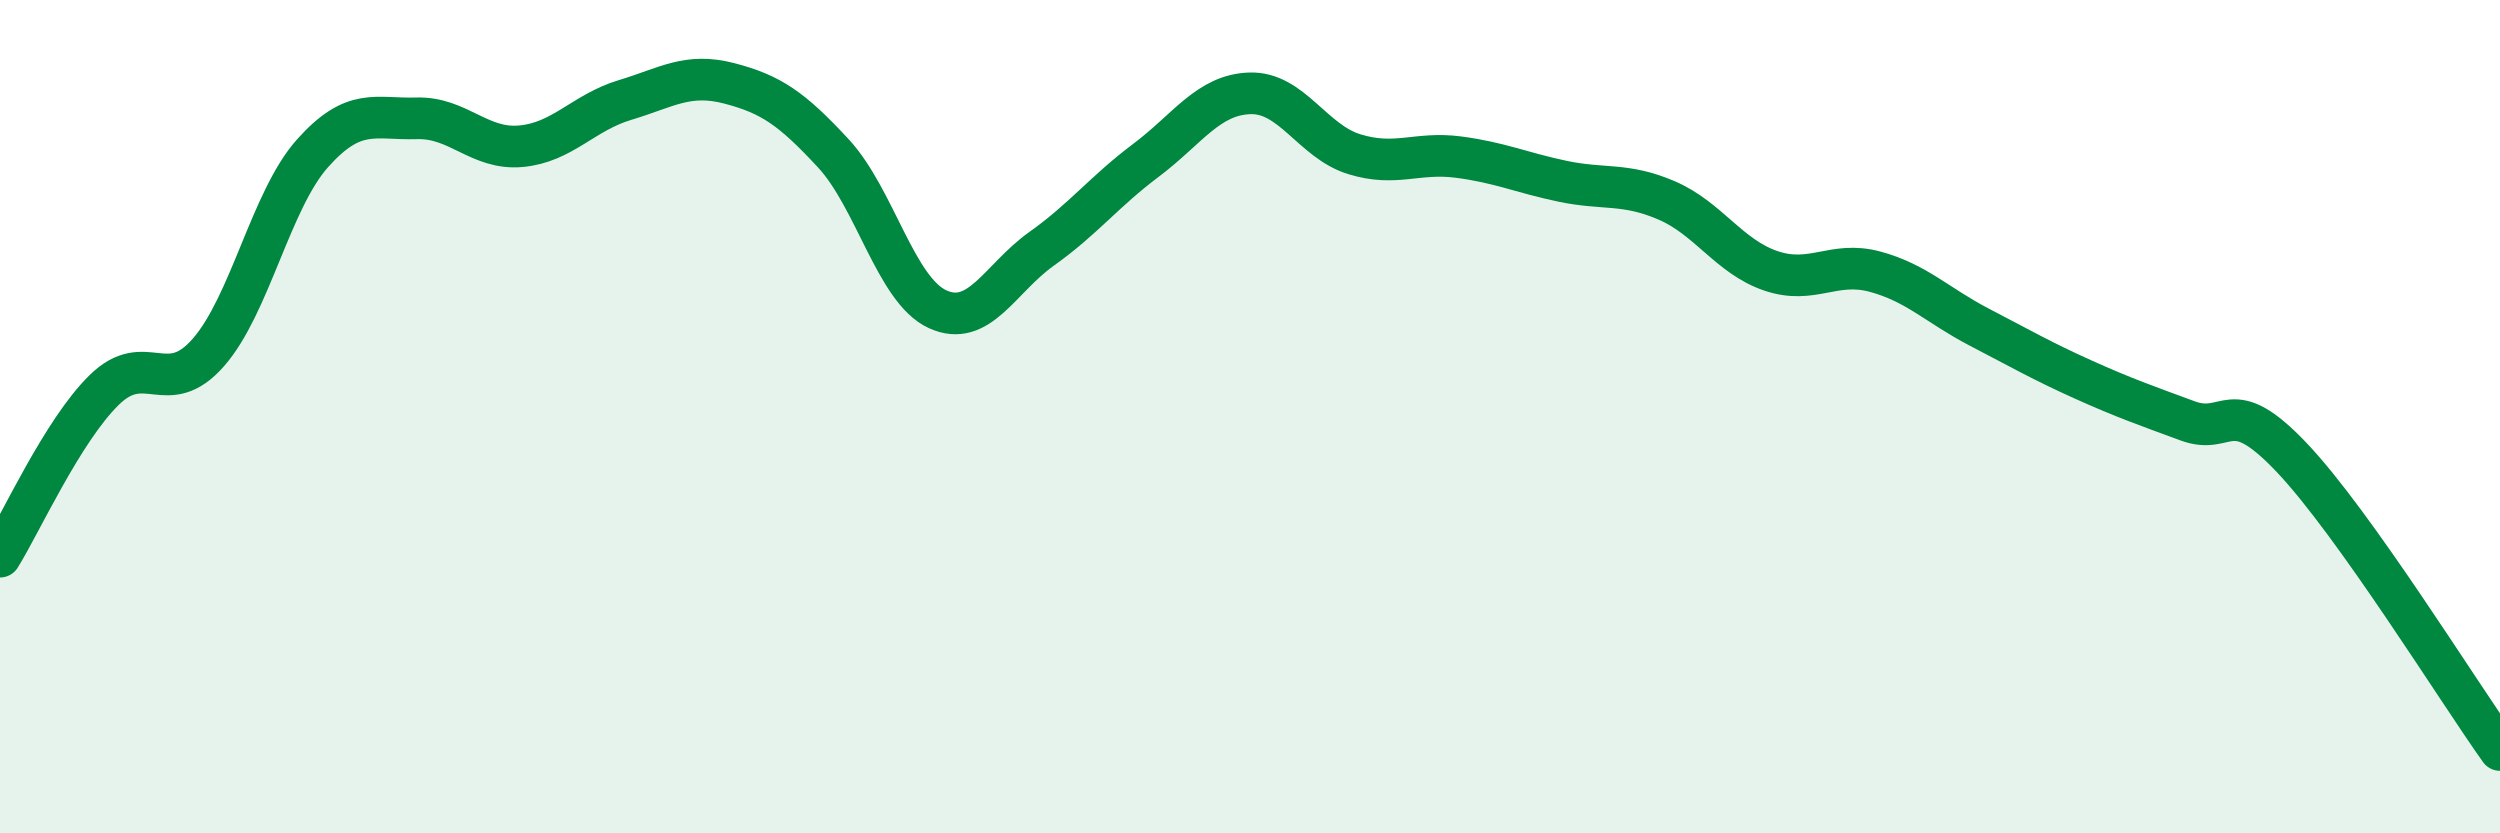 
    <svg width="60" height="20" viewBox="0 0 60 20" xmlns="http://www.w3.org/2000/svg">
      <path
        d="M 0,13.36 C 0.5,12.56 1.5,10.34 2.5,9.36 C 3.5,8.38 4,9.6 5,8.46 C 6,7.32 6.5,4.8 7.5,3.68 C 8.5,2.56 9,2.87 10,2.84 C 11,2.81 11.5,3.6 12.5,3.51 C 13.5,3.42 14,2.7 15,2.4 C 16,2.1 16.5,1.74 17.5,2 C 18.5,2.26 19,2.6 20,3.68 C 21,4.76 21.5,6.96 22.5,7.42 C 23.5,7.88 24,6.68 25,5.97 C 26,5.26 26.5,4.6 27.5,3.85 C 28.5,3.1 29,2.27 30,2.24 C 31,2.21 31.5,3.39 32.5,3.7 C 33.5,4.01 34,3.64 35,3.77 C 36,3.9 36.5,4.14 37.5,4.35 C 38.5,4.56 39,4.38 40,4.81 C 41,5.24 41.5,6.16 42.5,6.5 C 43.5,6.84 44,6.25 45,6.52 C 46,6.79 46.5,7.33 47.5,7.85 C 48.5,8.37 49,8.66 50,9.11 C 51,9.56 51.5,9.73 52.5,10.1 C 53.5,10.47 53.5,9.4 55,10.98 C 56.5,12.56 59,16.6 60,18L60 20L0 20Z"
        fill="#008740"
        opacity="0.1"
        stroke-linecap="round"
        stroke-linejoin="round"
      />
      <path
        d="M 0,13.36 C 0.5,12.56 1.5,10.34 2.5,9.36 C 3.5,8.38 4,9.6 5,8.46 C 6,7.32 6.5,4.8 7.5,3.68 C 8.5,2.56 9,2.87 10,2.84 C 11,2.81 11.5,3.6 12.5,3.51 C 13.5,3.42 14,2.7 15,2.4 C 16,2.1 16.5,1.74 17.5,2 C 18.5,2.26 19,2.6 20,3.68 C 21,4.76 21.5,6.96 22.5,7.42 C 23.5,7.88 24,6.68 25,5.97 C 26,5.26 26.5,4.6 27.5,3.85 C 28.5,3.1 29,2.27 30,2.24 C 31,2.21 31.5,3.39 32.5,3.7 C 33.5,4.01 34,3.64 35,3.77 C 36,3.9 36.5,4.14 37.5,4.35 C 38.5,4.56 39,4.38 40,4.81 C 41,5.24 41.5,6.16 42.5,6.5 C 43.5,6.84 44,6.25 45,6.52 C 46,6.79 46.5,7.33 47.5,7.85 C 48.5,8.37 49,8.66 50,9.11 C 51,9.56 51.5,9.73 52.5,10.1 C 53.5,10.47 53.5,9.4 55,10.98 C 56.5,12.56 59,16.6 60,18"
        stroke="#008740"
        stroke-width="1"
        fill="none"
        stroke-linecap="round"
        stroke-linejoin="round"
      />
    </svg>
  